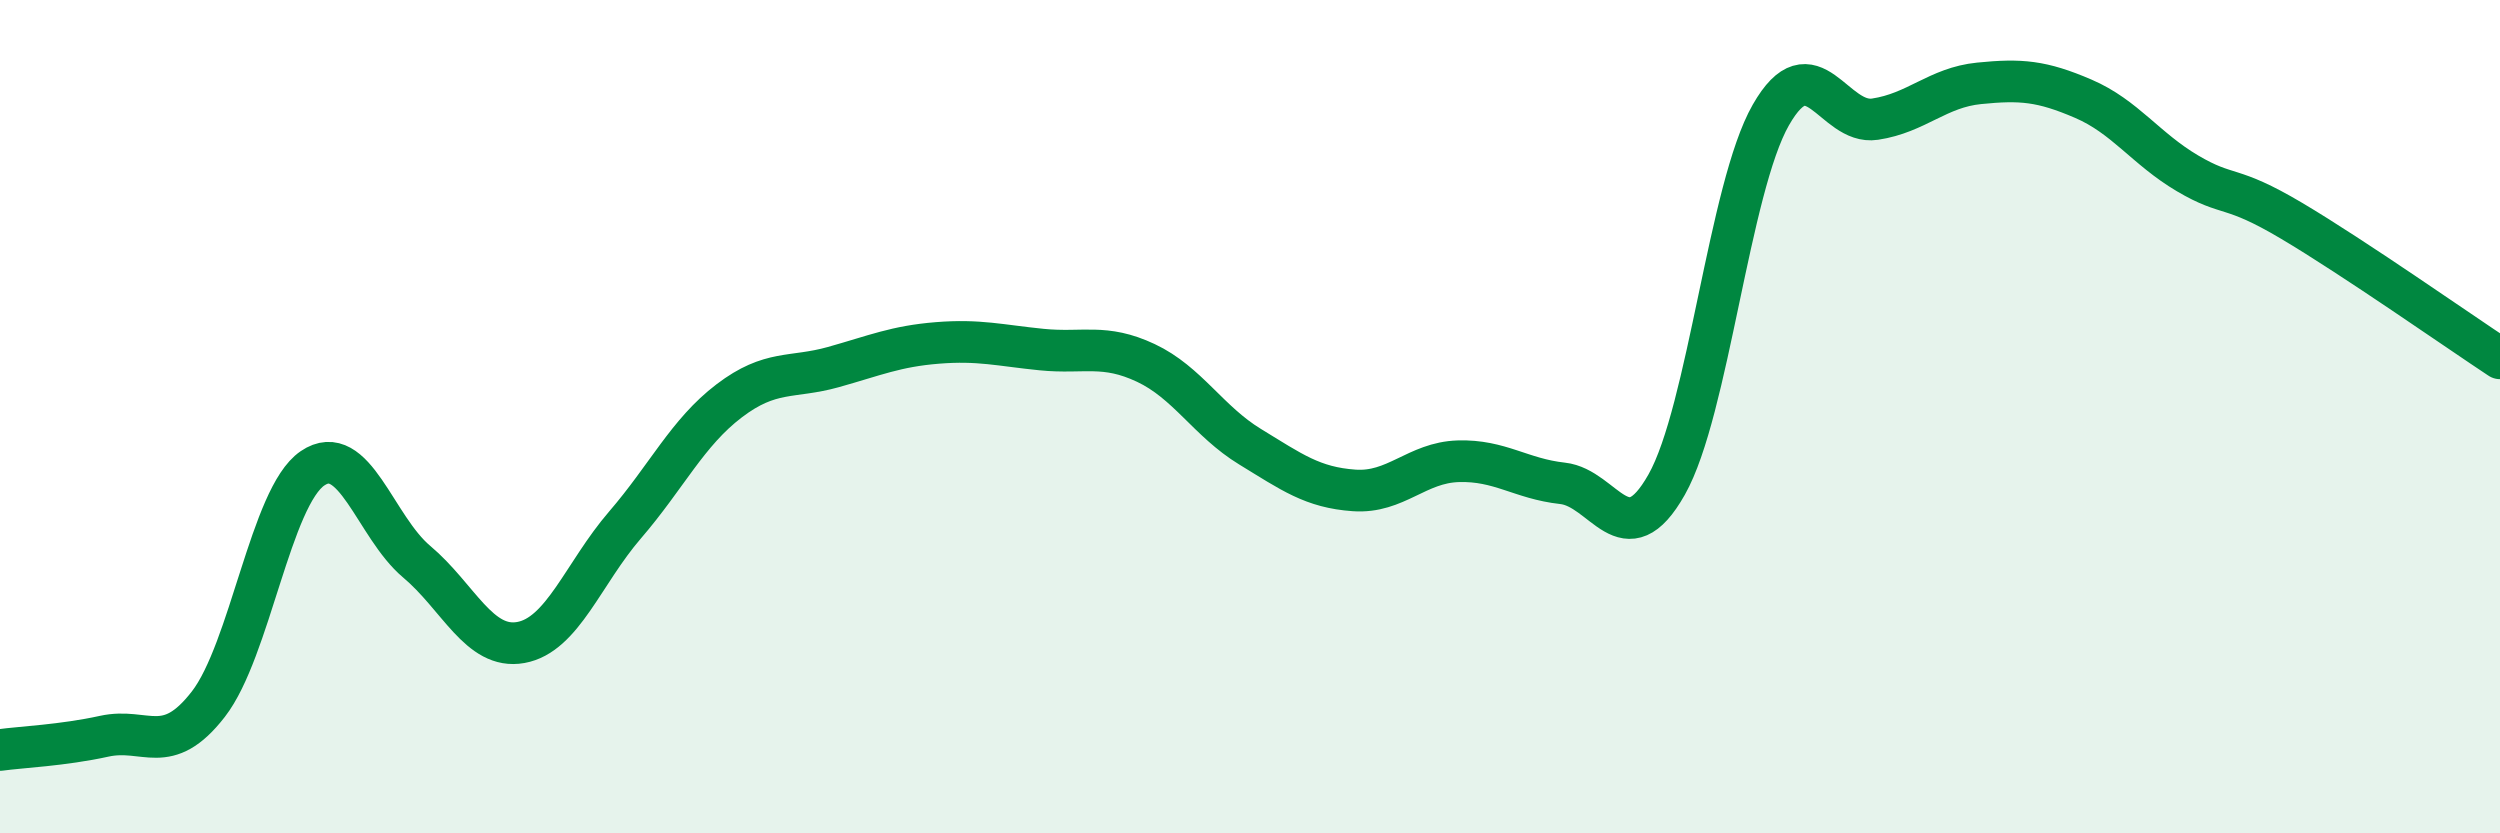 
    <svg width="60" height="20" viewBox="0 0 60 20" xmlns="http://www.w3.org/2000/svg">
      <path
        d="M 0,18 C 0.5,17.93 1.5,17.89 2.5,17.67 C 3.5,17.45 4,18.19 5,16.9 C 6,15.61 6.5,11.92 7.5,11.24 C 8.5,10.56 9,12.64 10,13.48 C 11,14.32 11.5,15.6 12.5,15.42 C 13.5,15.24 14,13.76 15,12.6 C 16,11.44 16.5,10.38 17.5,9.62 C 18.5,8.86 19,9.09 20,8.81 C 21,8.53 21.5,8.31 22.5,8.23 C 23.5,8.15 24,8.29 25,8.39 C 26,8.49 26.5,8.24 27.5,8.71 C 28.5,9.18 29,10.11 30,10.72 C 31,11.33 31.5,11.7 32.5,11.77 C 33.5,11.84 34,11.1 35,11.07 C 36,11.04 36.5,11.49 37.5,11.6 C 38.5,11.71 39,13.4 40,11.63 C 41,9.86 41.5,4.51 42.5,2.76 C 43.5,1.01 44,3.01 45,2.86 C 46,2.71 46.5,2.1 47.5,2 C 48.5,1.9 49,1.94 50,2.37 C 51,2.8 51.5,3.57 52.5,4.16 C 53.5,4.75 53.5,4.41 55,5.3 C 56.5,6.19 59,7.94 60,8.6L60 20L0 20Z"
        fill="#008740"
        opacity="0.1"
        stroke-linecap="round"
        stroke-linejoin="round"
      />
      <path
        d="M 0,18 C 0.5,17.93 1.5,17.89 2.5,17.67 C 3.5,17.45 4,18.19 5,16.9 C 6,15.61 6.5,11.92 7.5,11.24 C 8.5,10.56 9,12.64 10,13.48 C 11,14.32 11.5,15.6 12.5,15.42 C 13.5,15.24 14,13.76 15,12.6 C 16,11.44 16.5,10.38 17.5,9.62 C 18.5,8.86 19,9.09 20,8.81 C 21,8.53 21.5,8.31 22.5,8.23 C 23.5,8.15 24,8.29 25,8.39 C 26,8.49 26.5,8.24 27.5,8.71 C 28.5,9.18 29,10.11 30,10.72 C 31,11.33 31.5,11.7 32.5,11.77 C 33.5,11.84 34,11.1 35,11.07 C 36,11.04 36.5,11.49 37.5,11.6 C 38.5,11.71 39,13.4 40,11.63 C 41,9.86 41.5,4.51 42.5,2.76 C 43.5,1.01 44,3.01 45,2.86 C 46,2.71 46.5,2.1 47.5,2 C 48.5,1.9 49,1.94 50,2.37 C 51,2.8 51.5,3.57 52.5,4.16 C 53.5,4.75 53.5,4.41 55,5.3 C 56.5,6.19 59,7.94 60,8.6"
        stroke="#008740"
        stroke-width="1"
        fill="none"
        stroke-linecap="round"
        stroke-linejoin="round"
      />
    </svg>
  